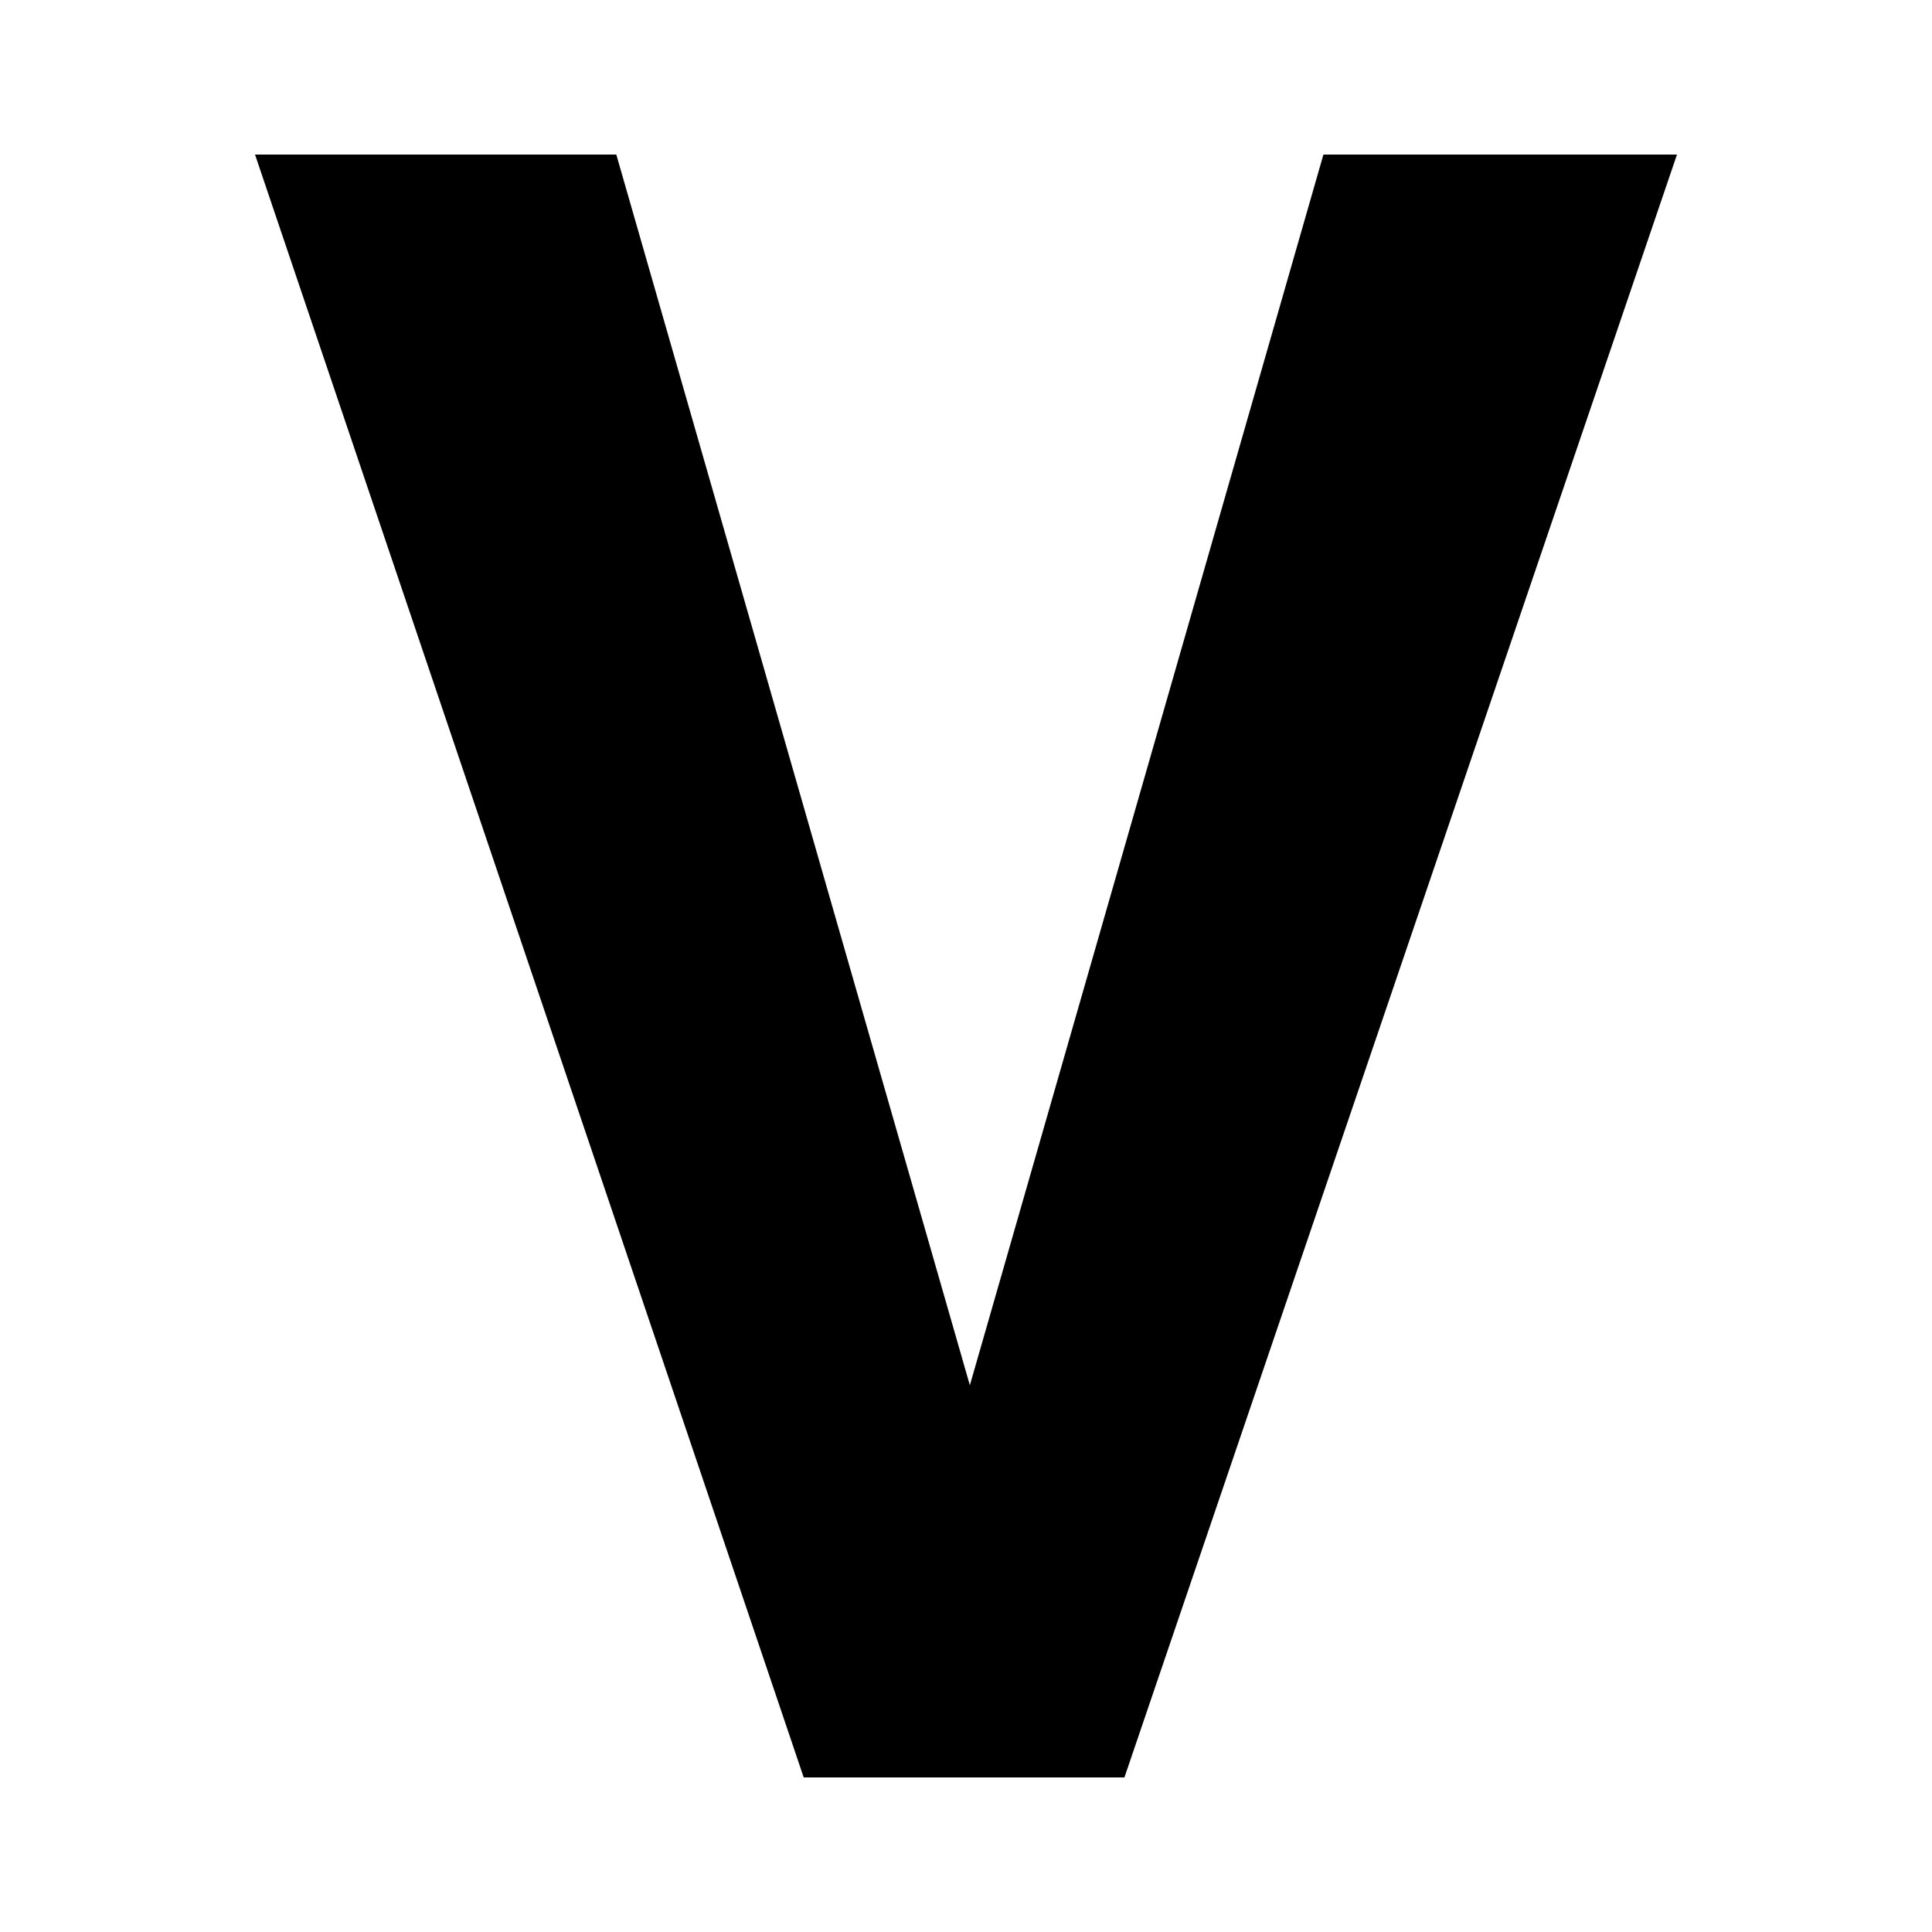 <?xml version="1.0" encoding="UTF-8"?> <svg xmlns="http://www.w3.org/2000/svg" id="Layer_1" data-name="Layer 1" version="1.1" viewBox="0 0 100 100"><defs><style> .cls-1 { fill: #000; stroke-width: 0px; } </style></defs><path class="cls-1" d="M68.5,8h18.3l-28.6,84h-16.6L13.2,8h18.7l18.3,63.7,18.3-63.7Z"></path></svg> 